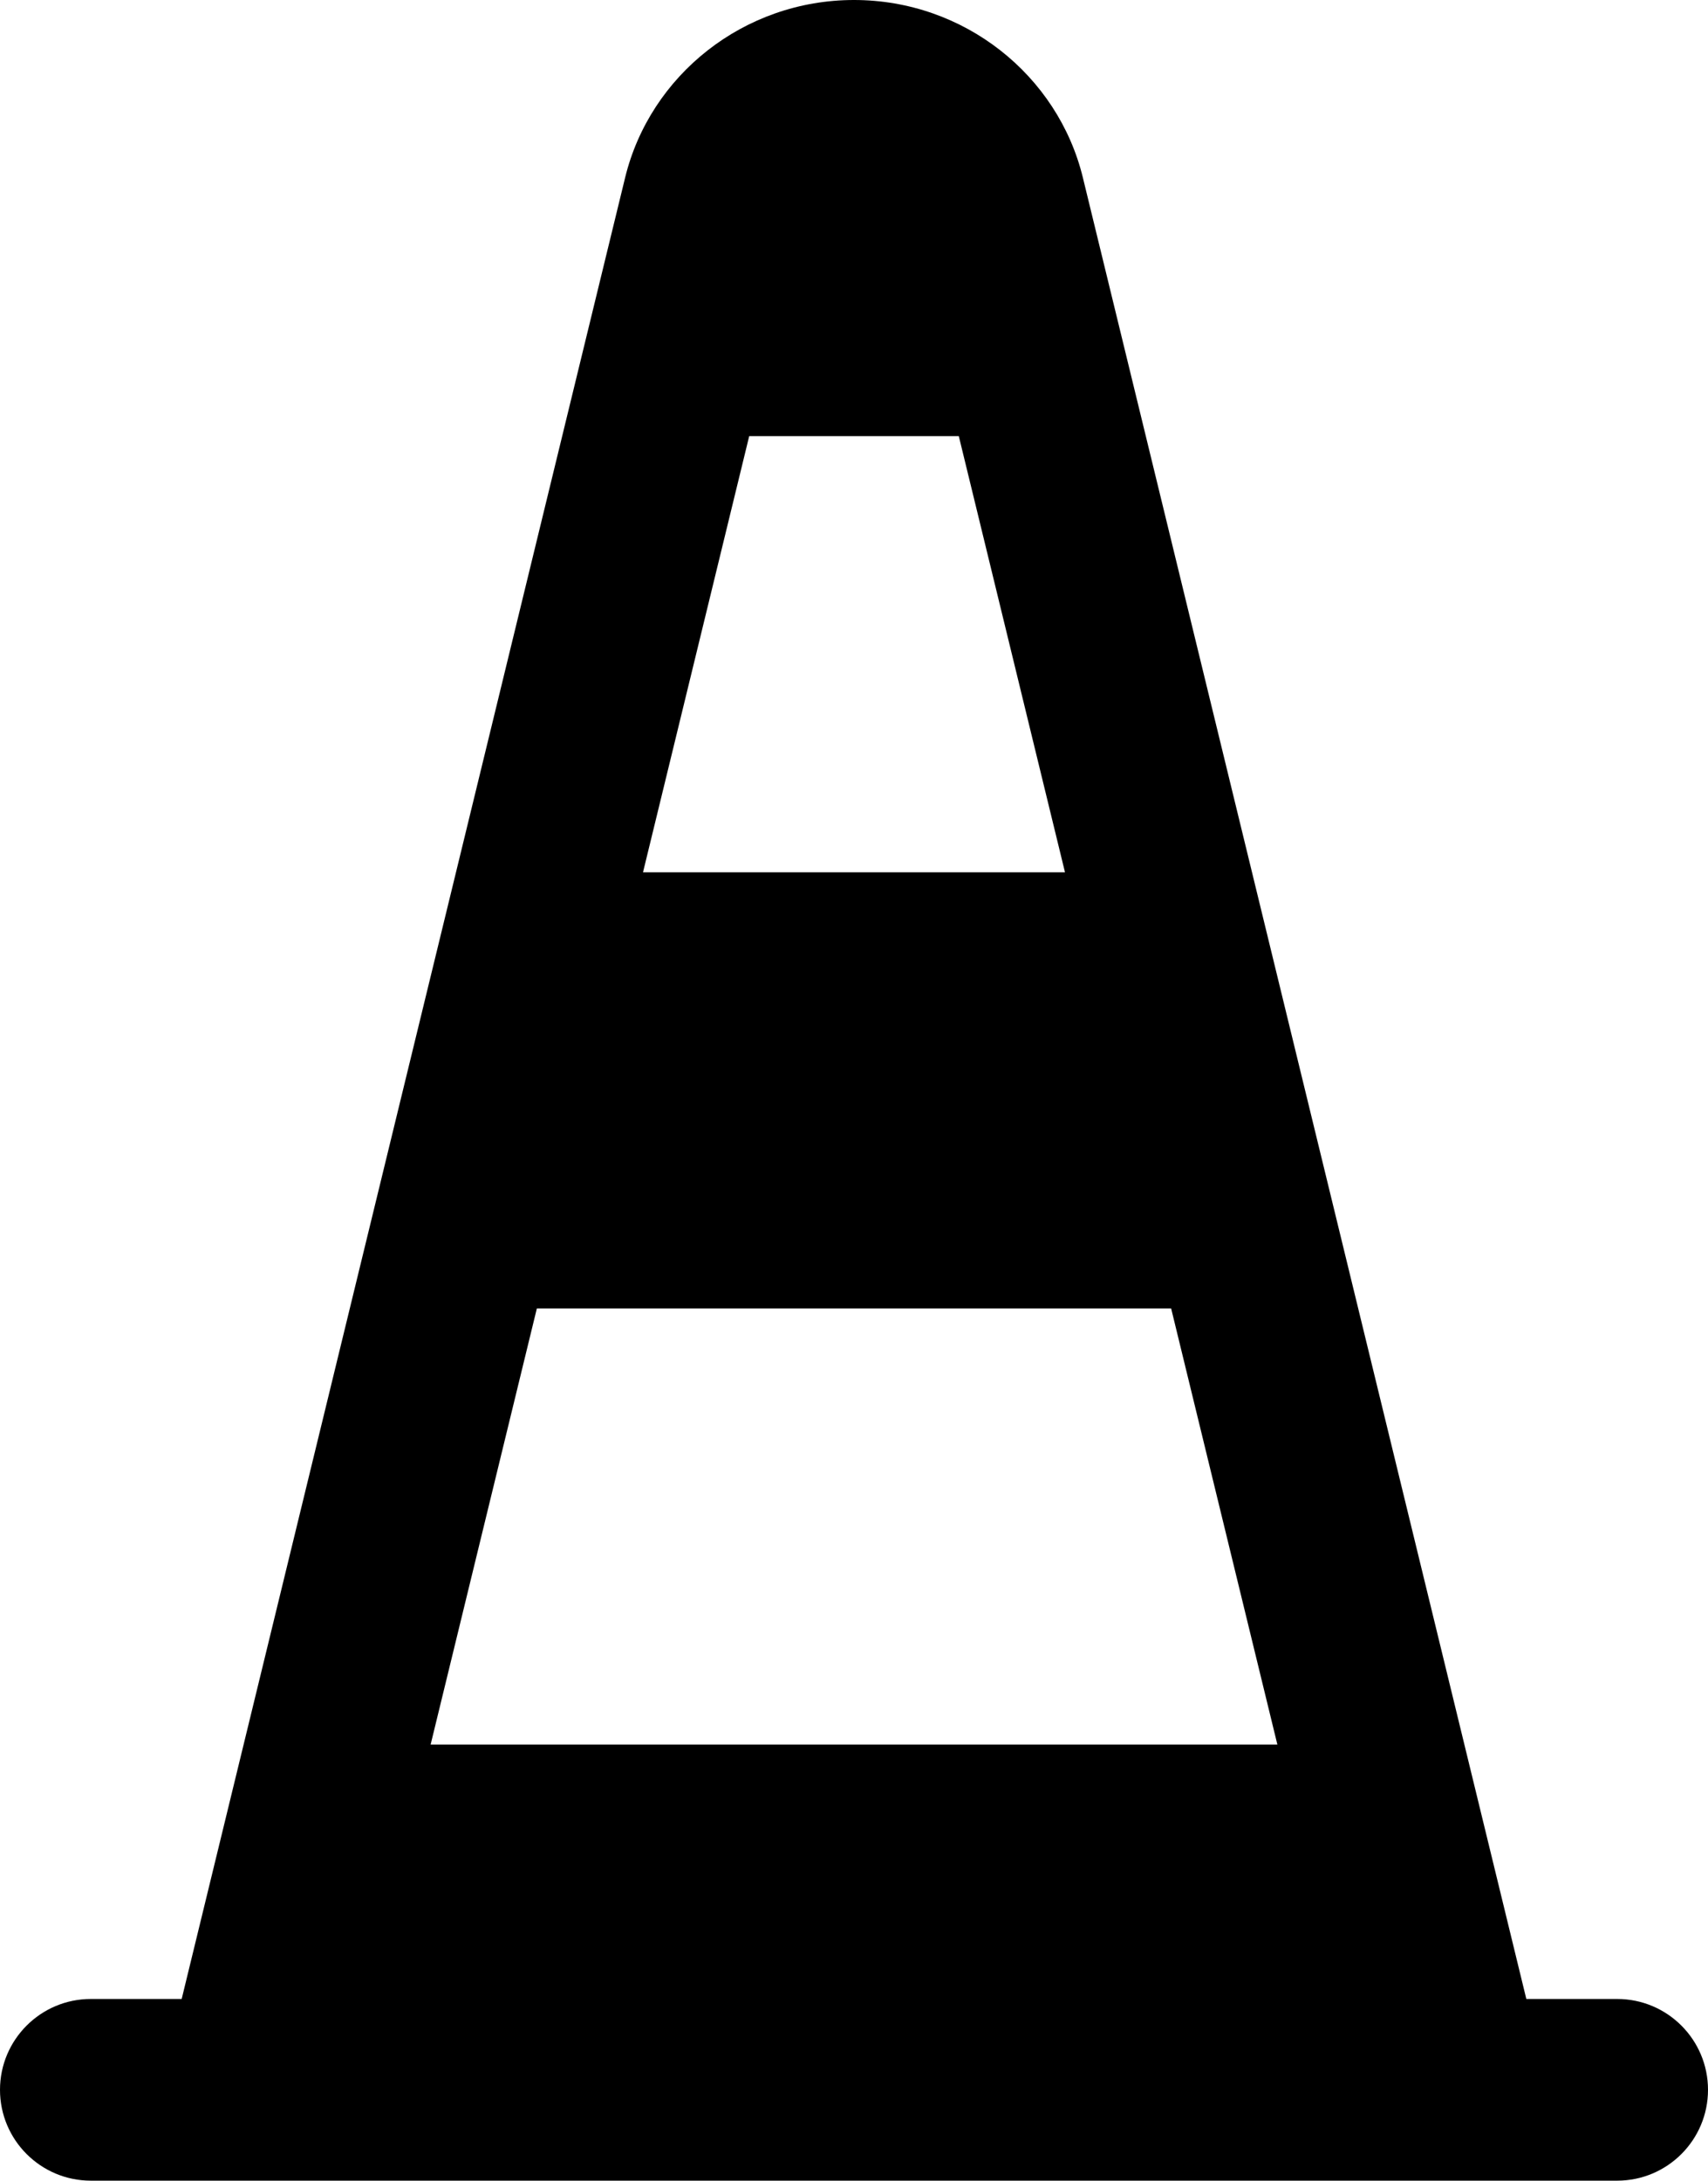 <?xml version="1.0" encoding="UTF-8"?><svg id="a" xmlns="http://www.w3.org/2000/svg" width="345.98" height="441.68" viewBox="0 0 345.98 441.68"><path d="m18.4,441.68c-10.15,0-18.4-8.24-18.4-18.4s8.25-18.4,18.4-18.4h18.4L126.63,35.97C131.68,15.24,150.67,0,172.99,0s41.31,15.24,46.36,35.97l89.83,368.91h18.4c10.16,0,18.4,8.24,18.4,18.4s-8.24,18.4-18.4,18.4H18.4Zm218.83-176.67H108.75l-21.52,88.34h171.52l-21.52-88.34Zm-43.01-176.67h-42.46l-21.51,88.34h85.48l-21.51-88.34Z" fill-rule="evenodd" stroke-width="0"/></svg>